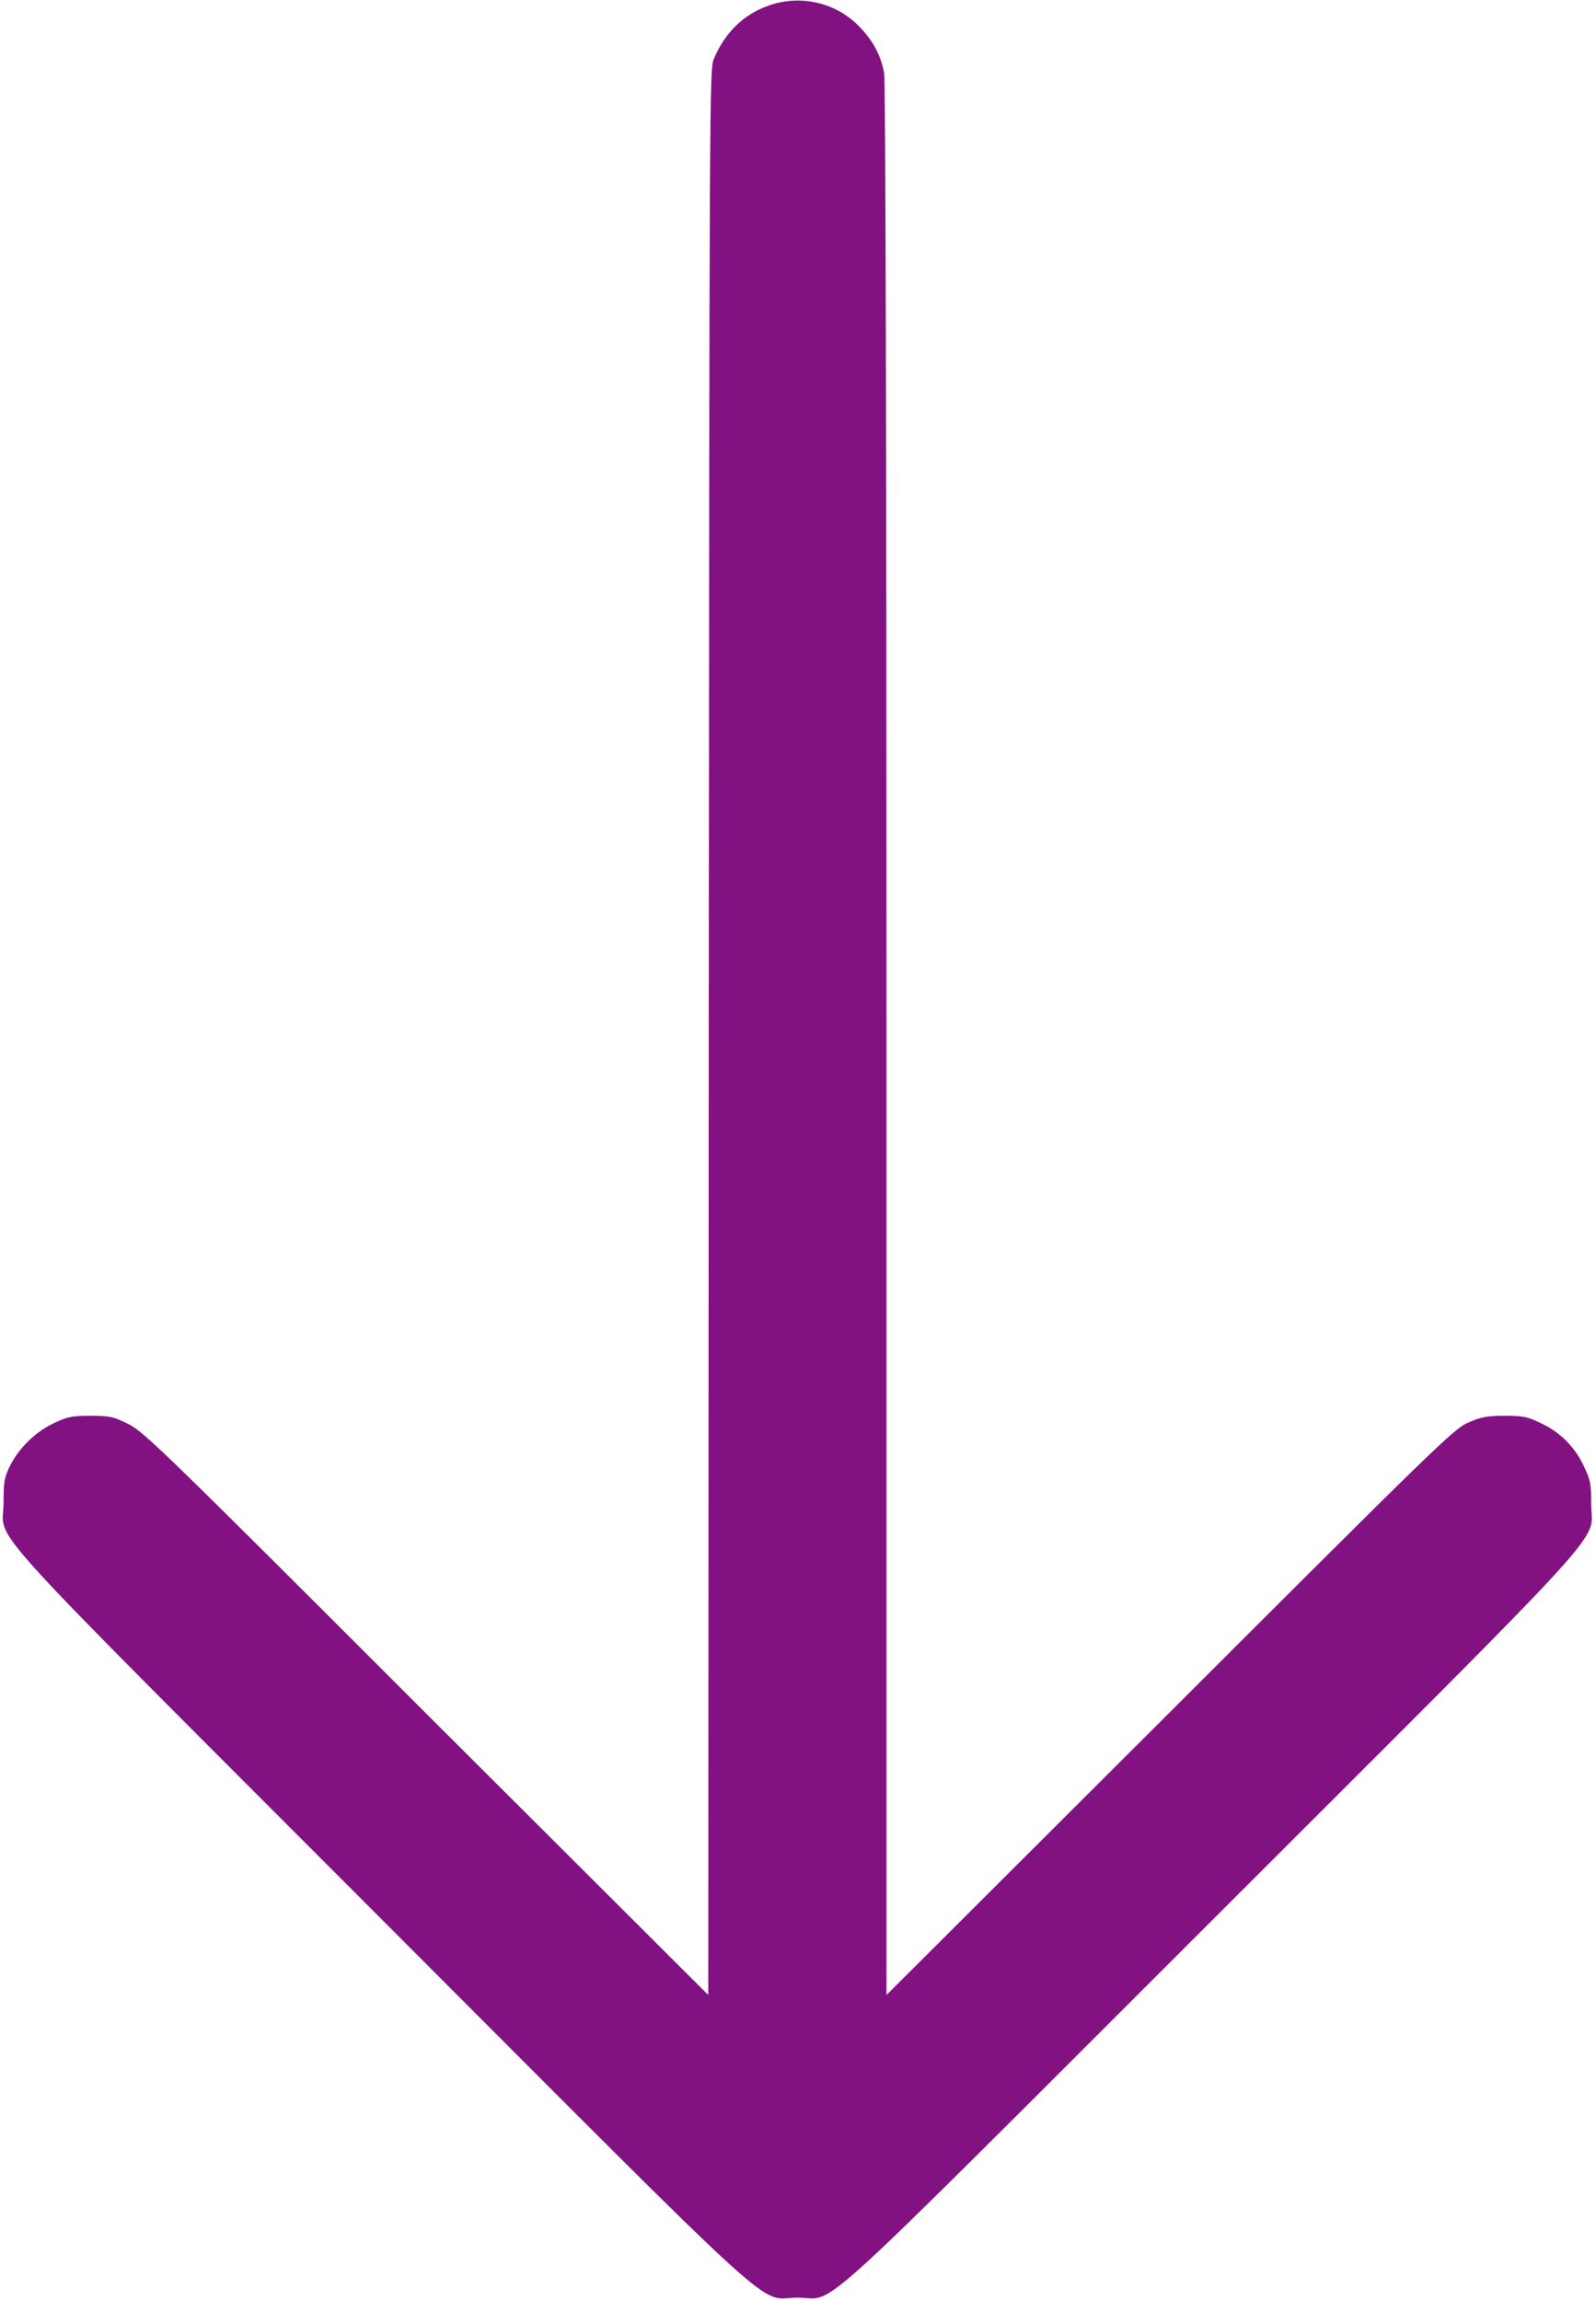 <?xml version="1.0" encoding="UTF-8"?> <svg xmlns="http://www.w3.org/2000/svg" xmlns:xlink="http://www.w3.org/1999/xlink" width="680pt" height="980pt" viewBox="0,0,177.625,256"> <g fill="#821282" fill-rule="nonzero" stroke="none" stroke-width="1" stroke-linecap="butt" stroke-linejoin="miter" stroke-miterlimit="10" stroke-dasharray="" stroke-dashoffset="0" font-family="none" font-weight="none" font-size="none" text-anchor="none" style="mix-blend-mode: normal"> <g transform="translate(0.003,0.006) scale(0.261,0.261)"> <g transform="translate(0,980) scale(0.1,-0.1)"> <path d="M3279,9777c-107,-37 -187,-114 -235,-227c-19,-44 -19,-126 -22,-4150l-2,-4104l-1203,1200c-1137,1137 -1206,1203 -1272,1235c-63,31 -78,34 -160,34c-80,0 -97,-4 -155,-31c-79,-37 -150,-107 -188,-183c-24,-50 -27,-67 -27,-156c0,-178 -156,-6 1604,-1768c1768,-1770 1605,-1622 1781,-1621c173,0 5,-153 1763,1603c1769,1767 1622,1606 1622,1781c0,86 -3,101 -31,160c-39,83 -101,145 -184,184c-58,28 -75,31 -155,31c-77,0 -99,-5 -155,-29c-62,-28 -128,-92 -1272,-1235l-1208,-1205v4070c0,2560 -4,4090 -10,4122c-14,78 -49,142 -110,203c-98,99 -248,133 -381,86z"></path> </g> </g> </g> </svg> 
